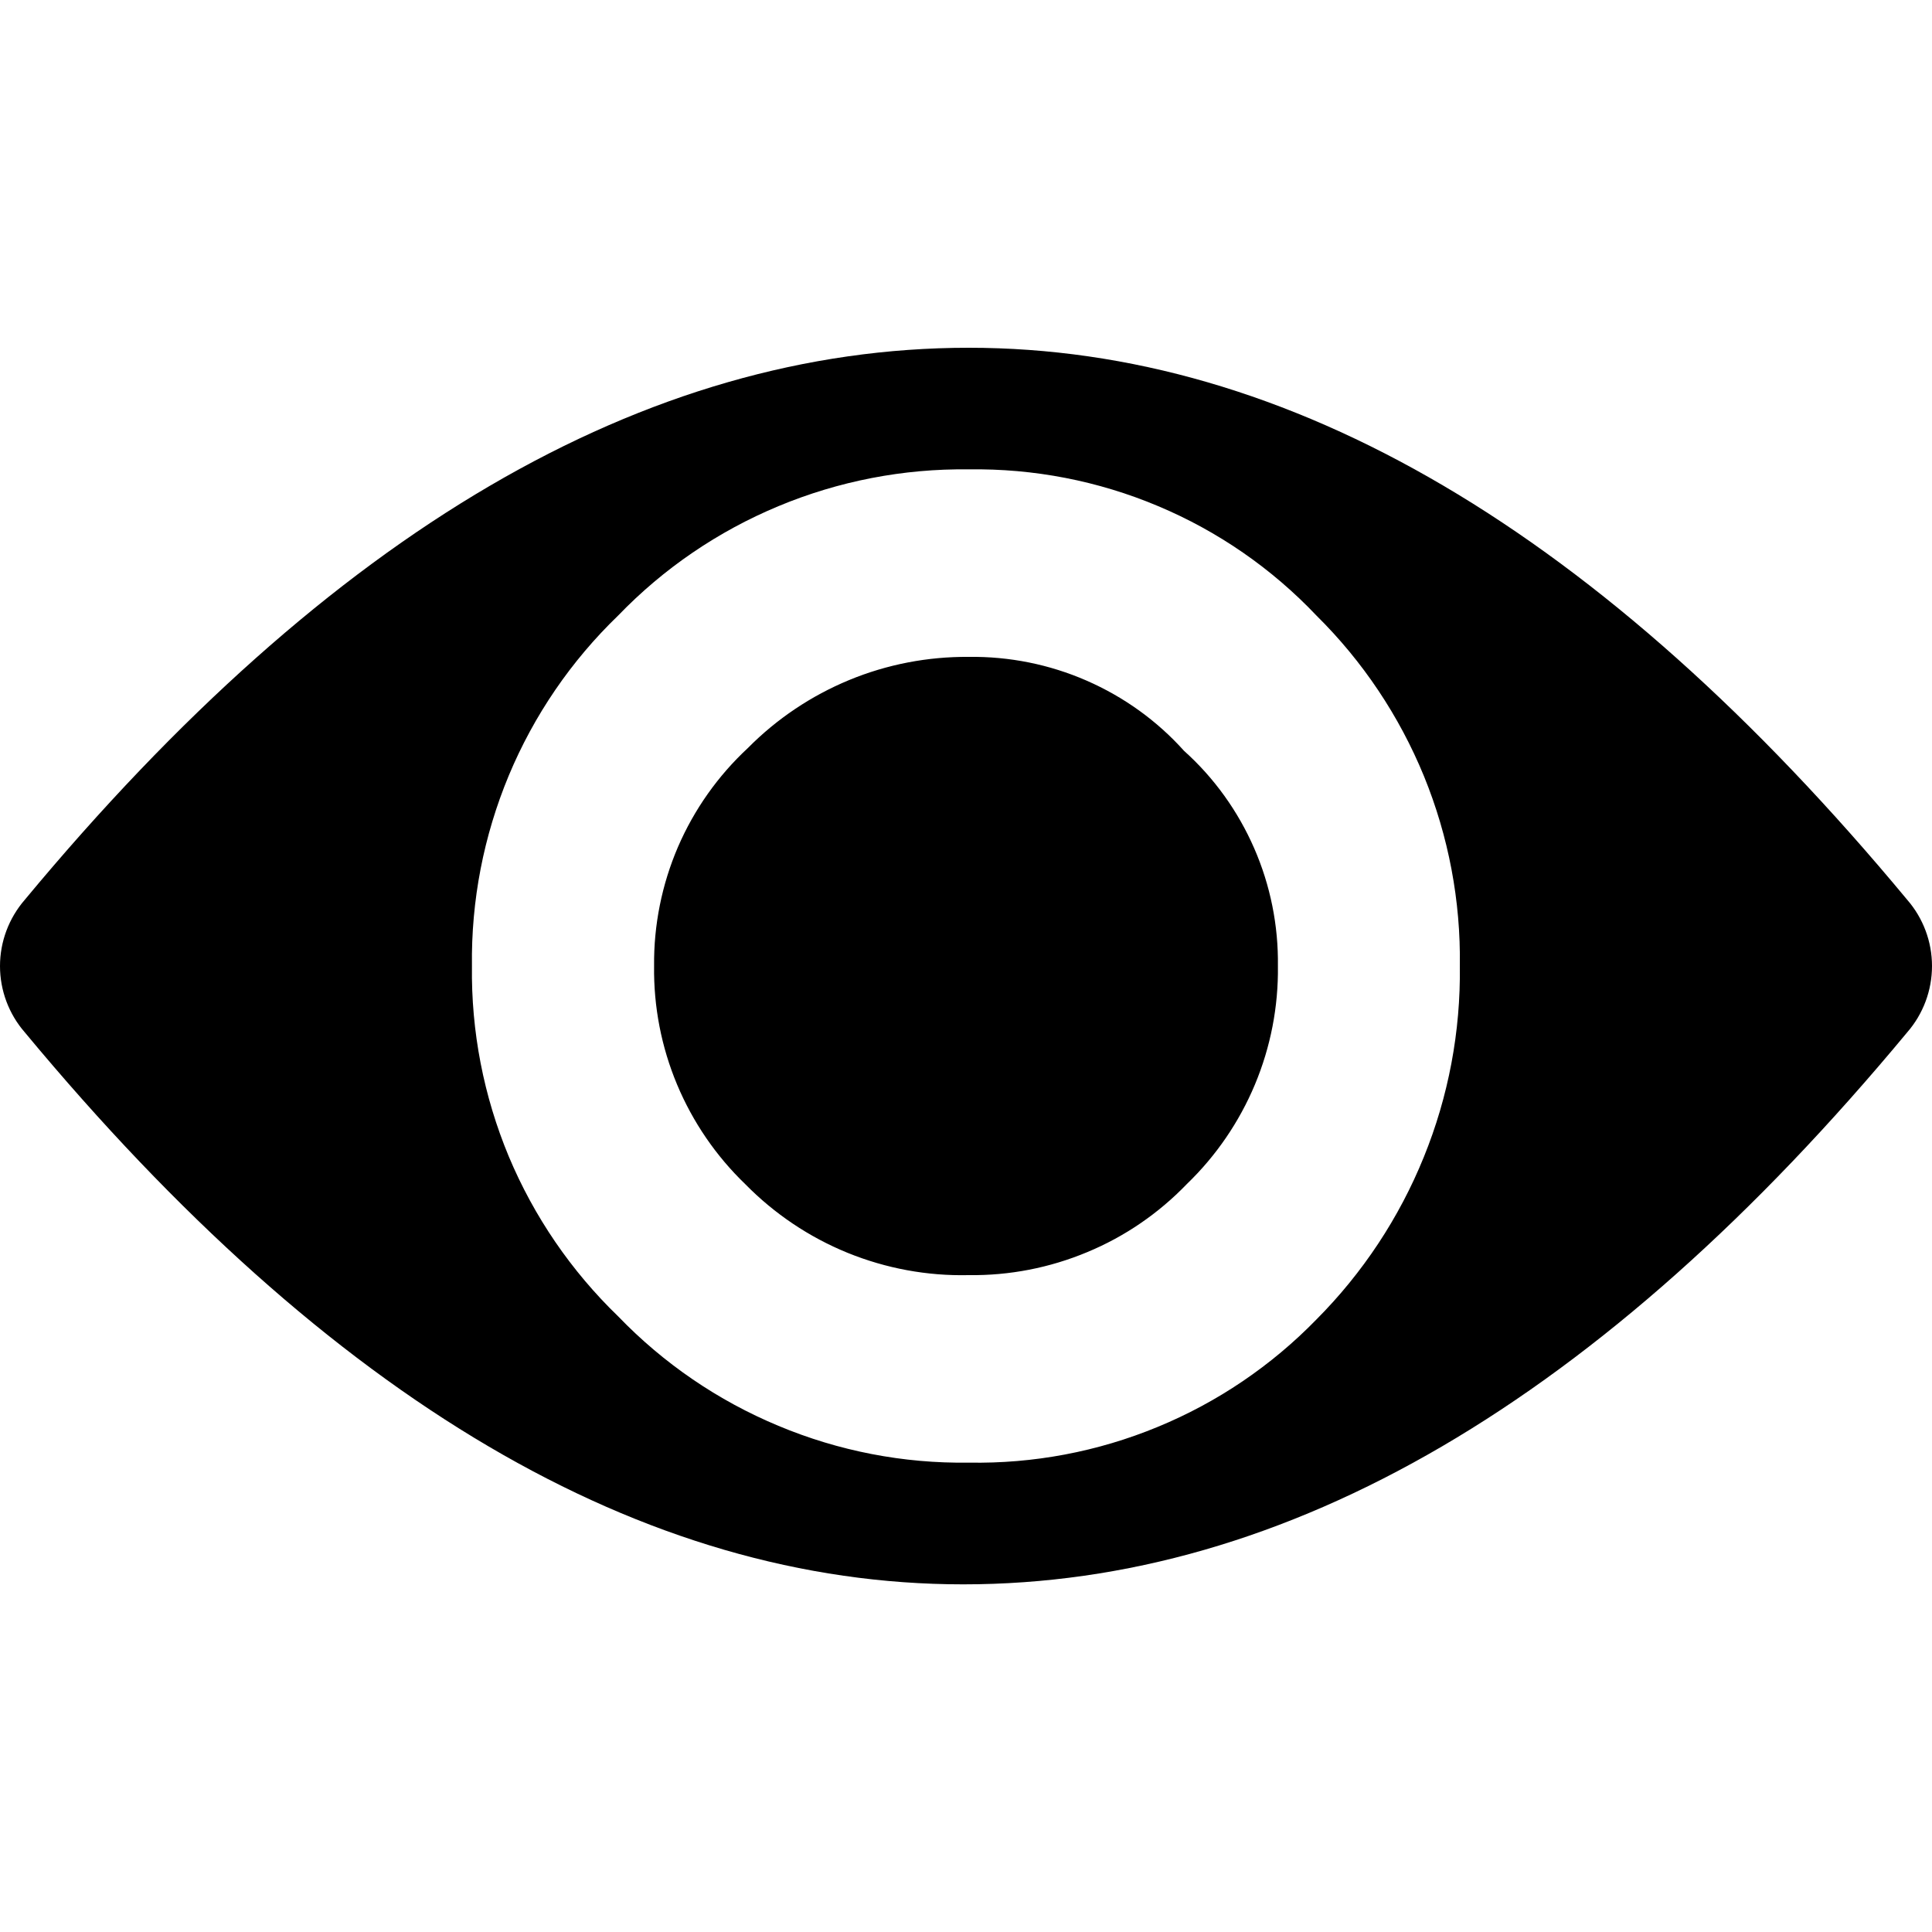 <svg width="18" height="18" viewBox="0 0 18 18" fill="none" xmlns="http://www.w3.org/2000/svg">
<g id="Visibility Eye">
<path id="Password-reveal_icon" d="M11.031 6.995C10.779 6.714 10.469 6.492 10.123 6.341C9.777 6.19 9.403 6.115 9.026 6.12C8.643 6.117 8.264 6.19 7.911 6.336C7.558 6.482 7.237 6.697 6.968 6.969C6.689 7.228 6.467 7.542 6.316 7.892C6.166 8.242 6.09 8.62 6.094 9C6.089 9.379 6.162 9.755 6.308 10.104C6.454 10.453 6.67 10.769 6.943 11.032C7.214 11.308 7.538 11.526 7.896 11.672C8.255 11.818 8.639 11.889 9.026 11.88C9.404 11.885 9.78 11.812 10.129 11.666C10.479 11.521 10.794 11.305 11.057 11.032C11.33 10.769 11.546 10.453 11.692 10.104C11.838 9.755 11.911 9.379 11.906 9C11.911 8.623 11.836 8.249 11.685 7.903C11.534 7.557 11.312 7.247 11.031 6.995ZM17.769 8.383C14.923 4.954 12.009 3.24 9.026 3.24C6.008 3.24 3.077 4.955 0.231 8.383C0.082 8.555 0 8.774 0 9.001C0 9.227 0.082 9.447 0.231 9.618C3.077 13.047 5.991 14.761 8.974 14.761C11.991 14.761 14.923 13.047 17.769 9.618C17.918 9.447 18 9.227 18 9C18 8.774 17.918 8.554 17.769 8.383ZM12.266 12.292C11.846 12.724 11.341 13.066 10.784 13.295C10.227 13.525 9.628 13.638 9.026 13.627C8.417 13.636 7.813 13.519 7.252 13.284C6.69 13.05 6.182 12.703 5.76 12.265C5.322 11.842 4.975 11.335 4.74 10.774C4.506 10.212 4.389 9.609 4.397 9C4.389 8.392 4.506 7.788 4.74 7.226C4.974 6.665 5.321 6.157 5.76 5.734C6.182 5.296 6.69 4.95 7.252 4.716C7.813 4.482 8.417 4.365 9.026 4.373C9.631 4.364 10.231 4.48 10.789 4.715C11.347 4.949 11.85 5.297 12.266 5.736C12.697 6.162 13.037 6.671 13.267 7.232C13.496 7.793 13.61 8.394 13.601 9C13.609 9.61 13.495 10.216 13.265 10.781C13.036 11.346 12.696 11.86 12.266 12.292Z" fill="black"/>
</g>
</svg>
